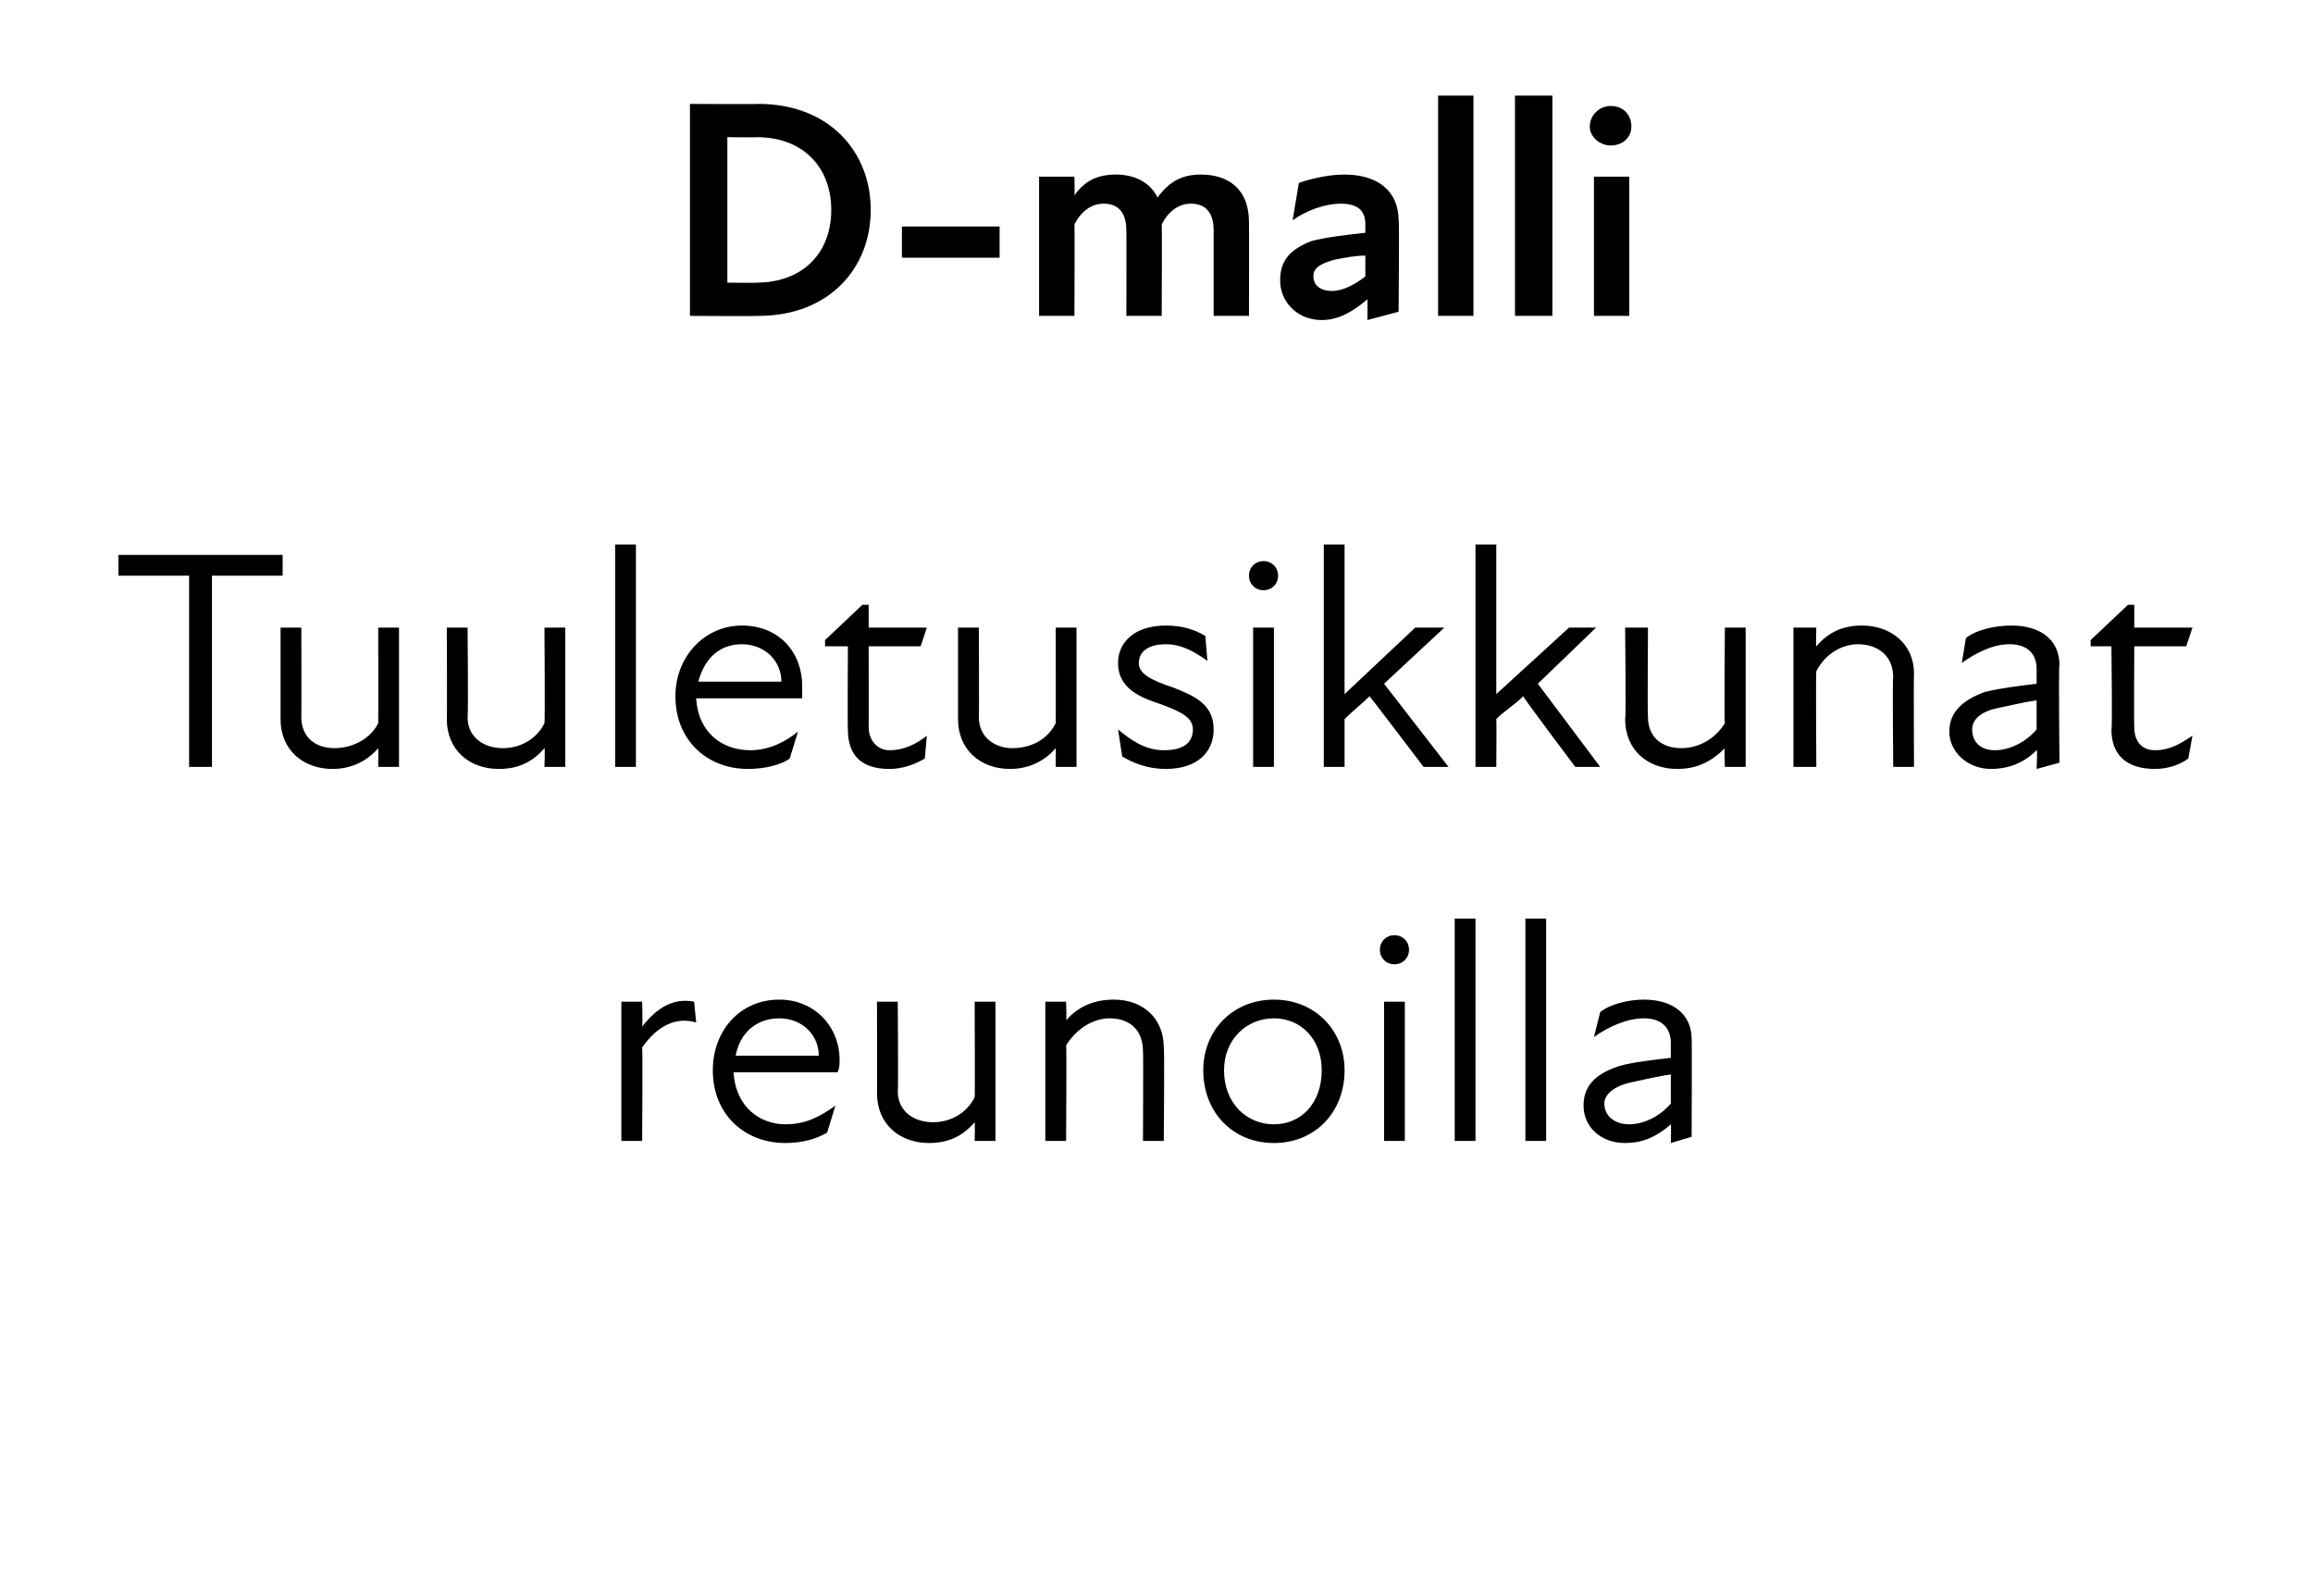 <?xml version="1.0" standalone="no"?>
<!DOCTYPE svg PUBLIC "-//W3C//DTD SVG 1.1//EN" "http://www.w3.org/Graphics/SVG/1.1/DTD/svg11.dtd">
<svg xmlns="http://www.w3.org/2000/svg" version="1.1" width="111.3px" height="76.8px" viewBox="0 -4 111.3 76.8" style="top:-4px">
  <desc>D malli Tuuletusikkunat reunoilla</desc>
  <defs/>
  <g id="Polygon176046">
    <path d="M 29.9 44.2 L 30.9 44.2 C 30.9 44.2 30.93 45.36 30.9 45.4 C 31.6 44.5 32.4 44 33.4 44.2 C 33.4 44.2 33.5 45.2 33.5 45.2 C 32.5 44.9 31.6 45.4 30.9 46.4 C 30.93 46.44 30.9 50.9 30.9 50.9 L 29.9 50.9 L 29.9 44.2 Z M 34.3 47.5 C 34.3 45.6 35.6 44.1 37.5 44.1 C 39.2 44.1 40.4 45.4 40.4 47 C 40.4 47.2 40.4 47.4 40.3 47.6 C 40.3 47.6 35.3 47.6 35.3 47.6 C 35.4 49.3 36.6 50.1 37.8 50.1 C 38.8 50.1 39.5 49.7 40.2 49.2 C 40.2 49.2 39.8 50.5 39.8 50.5 C 39.3 50.8 38.6 51 37.8 51 C 35.8 51 34.3 49.6 34.3 47.5 Z M 39.4 46.8 C 39.4 45.8 38.6 45 37.5 45 C 36.4 45 35.6 45.7 35.4 46.8 C 35.4 46.8 39.4 46.8 39.4 46.8 Z M 44.9 50 C 45.7 50 46.5 49.6 46.9 48.8 C 46.92 48.75 46.9 44.2 46.9 44.2 L 47.9 44.2 L 47.9 50.9 L 46.9 50.9 C 46.9 50.9 46.92 49.97 46.9 50 C 46.3 50.7 45.6 51 44.7 51 C 43.3 51 42.2 50.1 42.2 48.6 C 42.21 48.65 42.2 44.2 42.2 44.2 L 43.2 44.2 C 43.2 44.2 43.23 48.5 43.2 48.5 C 43.2 49.5 44 50 44.9 50 Z M 53.4 45 C 52.6 45 51.8 45.5 51.3 46.3 C 51.33 46.32 51.3 50.9 51.3 50.9 L 50.3 50.9 L 50.3 44.2 L 51.3 44.2 C 51.3 44.2 51.33 45.1 51.3 45.1 C 51.9 44.4 52.7 44.1 53.6 44.1 C 55 44.1 56 45 56 46.4 C 56.04 46.42 56 50.9 56 50.9 L 55 50.9 C 55 50.9 55.02 46.57 55 46.6 C 55 45.5 54.3 45 53.4 45 Z M 57.9 47.5 C 57.9 45.6 59.3 44.1 61.3 44.1 C 63.3 44.1 64.7 45.6 64.7 47.5 C 64.7 49.5 63.3 51 61.3 51 C 59.3 51 57.9 49.5 57.9 47.5 Z M 61.3 50.1 C 62.6 50.1 63.6 49.1 63.6 47.5 C 63.6 46 62.6 45 61.3 45 C 60 45 58.9 46 58.9 47.5 C 58.9 49.1 60 50.1 61.3 50.1 Z M 66.6 44.2 L 67.6 44.2 L 67.6 50.9 L 66.6 50.9 L 66.6 44.2 Z M 67.1 41 C 67.5 41 67.8 41.3 67.8 41.7 C 67.8 42.1 67.5 42.4 67.1 42.4 C 66.7 42.4 66.4 42.1 66.4 41.7 C 66.4 41.3 66.7 41 67.1 41 Z M 70 40.2 L 71 40.2 L 71 50.9 L 70 50.9 L 70 40.2 Z M 73.4 40.2 L 74.4 40.2 L 74.4 50.9 L 73.4 50.9 L 73.4 40.2 Z M 80.4 50.1 C 79.6 50.8 78.9 51 78.2 51 C 77 51 76.2 50.2 76.2 49.2 C 76.2 48.3 76.7 47.7 77.9 47.3 C 78.6 47.1 79.6 47 80.4 46.9 C 80.4 46.9 80.4 46.2 80.4 46.2 C 80.4 45.4 79.9 45 79.1 45 C 78.3 45 77.4 45.4 76.7 45.9 C 76.7 45.9 77 44.7 77 44.7 C 77.5 44.3 78.4 44.1 79.1 44.1 C 80.5 44.1 81.4 44.8 81.4 46 C 81.42 45.96 81.4 50.7 81.4 50.7 L 80.4 51 C 80.4 51 80.42 50.07 80.4 50.1 Z M 78.4 50.1 C 79 50.1 79.8 49.8 80.4 49.1 C 80.4 49.1 80.4 47.7 80.4 47.7 C 79.7 47.8 78.9 48 78.4 48.1 C 77.6 48.3 77.2 48.7 77.2 49.1 C 77.2 49.7 77.7 50.1 78.4 50.1 Z " stroke="none" fill="#000"/>
  </g>
  <g id="Polygon176045">
    <path d="M 9.1 23.7 L 5.7 23.7 L 5.7 22.7 L 13.6 22.7 L 13.6 23.7 L 10.2 23.7 L 10.2 32.9 L 9.1 32.9 L 9.1 23.7 Z M 16.1 32 C 16.9 32 17.8 31.6 18.2 30.8 C 18.21 30.75 18.2 26.2 18.2 26.2 L 19.2 26.2 L 19.2 32.9 L 18.2 32.9 C 18.2 32.9 18.21 31.97 18.2 32 C 17.6 32.7 16.8 33 16 33 C 14.6 33 13.5 32.1 13.5 30.6 C 13.5 30.65 13.5 26.2 13.5 26.2 L 14.5 26.2 C 14.5 26.2 14.51 30.5 14.5 30.5 C 14.5 31.5 15.2 32 16.1 32 Z M 24.2 32 C 25 32 25.8 31.6 26.2 30.8 C 26.23 30.75 26.2 26.2 26.2 26.2 L 27.2 26.2 L 27.2 32.9 L 26.2 32.9 C 26.2 32.9 26.23 31.97 26.2 32 C 25.6 32.7 24.9 33 24 33 C 22.6 33 21.5 32.1 21.5 30.6 C 21.52 30.65 21.5 26.2 21.5 26.2 L 22.5 26.2 C 22.5 26.2 22.54 30.5 22.5 30.5 C 22.5 31.5 23.3 32 24.2 32 Z M 29.6 22.2 L 30.6 22.2 L 30.6 32.9 L 29.6 32.9 L 29.6 22.2 Z M 32.5 29.5 C 32.5 27.6 33.9 26.1 35.7 26.1 C 37.5 26.1 38.6 27.4 38.6 29 C 38.6 29.2 38.6 29.4 38.6 29.6 C 38.6 29.6 33.5 29.6 33.5 29.6 C 33.6 31.3 34.8 32.1 36.1 32.1 C 37 32.1 37.8 31.7 38.4 31.2 C 38.4 31.2 38 32.5 38 32.5 C 37.6 32.8 36.8 33 36 33 C 34 33 32.5 31.6 32.5 29.5 Z M 37.6 28.8 C 37.6 27.8 36.8 27 35.7 27 C 34.6 27 33.9 27.7 33.6 28.8 C 33.6 28.8 37.6 28.8 37.6 28.8 Z M 40.8 31.1 C 40.78 31.1 40.8 27.1 40.8 27.1 L 39.7 27.1 L 39.7 26.8 L 41.5 25.1 L 41.8 25.1 L 41.8 26.2 L 44.6 26.2 L 44.3 27.1 L 41.8 27.1 C 41.8 27.1 41.81 30.99 41.8 31 C 41.8 31.6 42.2 32.1 42.8 32.1 C 43.5 32.1 44.1 31.8 44.6 31.4 C 44.6 31.4 44.5 32.5 44.5 32.5 C 44 32.8 43.4 33 42.8 33 C 41.4 33 40.8 32.3 40.8 31.1 Z M 48.7 32 C 49.6 32 50.4 31.6 50.8 30.8 C 50.81 30.75 50.8 26.2 50.8 26.2 L 51.8 26.2 L 51.8 32.9 L 50.8 32.9 C 50.8 32.9 50.81 31.97 50.8 32 C 50.2 32.7 49.4 33 48.6 33 C 47.2 33 46.1 32.1 46.1 30.6 C 46.1 30.65 46.1 26.2 46.1 26.2 L 47.1 26.2 C 47.1 26.2 47.12 30.5 47.1 30.5 C 47.1 31.5 47.9 32 48.7 32 Z M 54 32.4 C 54 32.4 53.8 31.1 53.8 31.1 C 54.4 31.6 55.1 32.1 56 32.1 C 57 32.1 57.4 31.7 57.4 31.1 C 57.4 30.6 57 30.3 55.9 29.9 C 55 29.6 53.8 29.2 53.8 27.9 C 53.8 26.9 54.6 26.1 56.1 26.1 C 56.9 26.1 57.5 26.3 58 26.6 C 58 26.6 58.1 27.8 58.1 27.8 C 57.4 27.3 56.8 27 56.1 27 C 55.2 27 54.8 27.4 54.8 27.9 C 54.8 28.4 55.3 28.7 56.5 29.1 C 57.5 29.5 58.4 29.9 58.4 31.1 C 58.4 32.2 57.6 33 56.1 33 C 55.2 33 54.5 32.7 54 32.4 Z M 60.3 26.2 L 61.3 26.2 L 61.3 32.9 L 60.3 32.9 L 60.3 26.2 Z M 60.8 23 C 61.2 23 61.5 23.3 61.5 23.7 C 61.5 24.1 61.2 24.4 60.8 24.4 C 60.4 24.4 60.1 24.1 60.1 23.7 C 60.1 23.3 60.4 23 60.8 23 Z M 63.7 22.2 L 64.7 22.2 L 64.7 29.4 L 68.1 26.2 L 69.5 26.2 L 66.6 28.9 L 69.7 32.9 L 68.5 32.9 C 68.5 32.9 65.95 29.54 65.9 29.5 C 65.5 29.9 65.1 30.2 64.7 30.6 C 64.7 30.6 64.7 32.9 64.7 32.9 L 63.7 32.9 L 63.7 22.2 Z M 71 22.2 L 72 22.2 L 72 29.4 L 75.5 26.2 L 76.8 26.2 L 74 28.9 L 77 32.9 L 75.8 32.9 C 75.8 32.9 73.27 29.54 73.3 29.5 C 72.9 29.9 72.4 30.2 72 30.6 C 72.02 30.6 72 32.9 72 32.9 L 71 32.9 L 71 22.2 Z M 80.9 32 C 81.7 32 82.5 31.6 83 30.8 C 82.96 30.75 83 26.2 83 26.2 L 84 26.2 L 84 32.9 L 83 32.9 C 83 32.9 82.96 31.97 83 32 C 82.3 32.7 81.6 33 80.7 33 C 79.3 33 78.2 32.1 78.2 30.6 C 78.25 30.65 78.2 26.2 78.2 26.2 L 79.3 26.2 C 79.3 26.2 79.27 30.5 79.3 30.5 C 79.3 31.5 80 32 80.9 32 Z M 89.4 27 C 88.6 27 87.8 27.5 87.4 28.3 C 87.37 28.32 87.4 32.9 87.4 32.9 L 86.3 32.9 L 86.3 26.2 L 87.4 26.2 C 87.4 26.2 87.37 27.1 87.4 27.1 C 88 26.4 88.7 26.1 89.6 26.1 C 91 26.1 92.1 27 92.1 28.4 C 92.08 28.42 92.1 32.9 92.1 32.9 L 91.1 32.9 C 91.1 32.9 91.06 28.57 91.1 28.6 C 91.1 27.5 90.3 27 89.4 27 Z M 98 32.1 C 97.3 32.8 96.5 33 95.8 33 C 94.7 33 93.8 32.2 93.8 31.2 C 93.8 30.3 94.4 29.7 95.5 29.3 C 96.3 29.1 97.2 29 98 28.9 C 98 28.9 98 28.2 98 28.2 C 98 27.4 97.5 27 96.7 27 C 95.9 27 95.1 27.4 94.4 27.9 C 94.4 27.9 94.6 26.7 94.6 26.7 C 95.1 26.3 96 26.1 96.8 26.1 C 98.2 26.1 99.1 26.8 99.1 28 C 99.05 27.96 99.1 32.7 99.1 32.7 L 98 33 C 98 33 98.05 32.07 98 32.1 Z M 96 32.1 C 96.6 32.1 97.4 31.8 98 31.1 C 98 31.1 98 29.7 98 29.7 C 97.3 29.8 96.5 30 96 30.1 C 95.2 30.3 94.9 30.7 94.9 31.1 C 94.9 31.7 95.3 32.1 96 32.1 Z M 101.6 31.1 C 101.65 31.1 101.6 27.1 101.6 27.1 L 100.6 27.1 L 100.6 26.8 L 102.4 25.1 L 102.7 25.1 L 102.7 26.2 L 105.5 26.2 L 105.2 27.1 L 102.7 27.1 C 102.7 27.1 102.68 30.99 102.7 31 C 102.7 31.6 103 32.1 103.7 32.1 C 104.4 32.1 104.9 31.8 105.5 31.4 C 105.5 31.4 105.3 32.5 105.3 32.5 C 104.9 32.8 104.3 33 103.7 33 C 102.3 33 101.6 32.3 101.6 31.1 Z " stroke="none" fill="#000"/>
  </g>
  <g id="Polygon176044">
    <path d="M 33.2 1 C 33.2 1 36.45 1.02 36.5 1 C 39.9 1 41.9 3.3 41.9 6.1 C 41.9 8.9 39.9 11.2 36.5 11.2 C 36.45 11.22 33.2 11.2 33.2 11.2 L 33.2 1 Z M 36.4 9.6 C 38.6 9.6 40 8.2 40 6.1 C 40 4.1 38.7 2.6 36.4 2.6 C 36.39 2.62 35 2.6 35 2.6 L 35 9.6 C 35 9.6 36.39 9.62 36.4 9.6 Z M 43.4 6.9 L 48.1 6.9 L 48.1 8.4 L 43.4 8.4 L 43.4 6.9 Z M 50 4.5 L 51.7 4.5 C 51.7 4.5 51.72 5.35 51.7 5.4 C 52.2 4.7 52.8 4.4 53.7 4.4 C 54.5 4.4 55.3 4.7 55.7 5.5 C 56.3 4.7 56.9 4.4 57.8 4.4 C 59 4.4 60.1 5 60.1 6.7 C 60.11 6.73 60.1 11.2 60.1 11.2 L 58.4 11.2 C 58.4 11.2 58.4 7.09 58.4 7.1 C 58.4 6.1 57.9 5.8 57.3 5.8 C 56.7 5.8 56.2 6.2 55.9 6.8 C 55.92 6.76 55.9 11.2 55.9 11.2 L 54.2 11.2 C 54.2 11.2 54.21 7.09 54.2 7.1 C 54.2 6.1 53.7 5.8 53.1 5.8 C 52.5 5.8 52 6.2 51.7 6.8 C 51.72 6.82 51.7 11.2 51.7 11.2 L 50 11.2 L 50 4.5 Z M 65.8 10.4 C 65.1 11 64.4 11.4 63.6 11.4 C 62.4 11.4 61.6 10.5 61.6 9.5 C 61.6 8.5 62.1 8 63.1 7.6 C 63.9 7.4 64.8 7.3 65.7 7.2 C 65.7 7.2 65.7 6.8 65.7 6.8 C 65.7 6.1 65.3 5.8 64.5 5.8 C 63.8 5.8 62.9 6.1 62.2 6.6 C 62.2 6.6 62.5 4.8 62.5 4.8 C 63.1 4.6 63.9 4.4 64.7 4.4 C 66.3 4.4 67.3 5.2 67.3 6.6 C 67.34 6.58 67.3 11 67.3 11 L 65.8 11.4 C 65.8 11.4 65.81 10.37 65.8 10.4 Z M 64.1 10 C 64.6 10 65.2 9.7 65.7 9.3 C 65.7 9.3 65.7 8.3 65.7 8.3 C 65.2 8.3 64.7 8.4 64.2 8.5 C 63.5 8.7 63.2 8.9 63.2 9.3 C 63.2 9.7 63.5 10 64.1 10 Z M 69.2 0.6 L 70.9 0.6 L 70.9 11.2 L 69.2 11.2 L 69.2 0.6 Z M 72.9 0.6 L 74.7 0.6 L 74.7 11.2 L 72.9 11.2 L 72.9 0.6 Z M 76.7 4.5 L 78.4 4.5 L 78.4 11.2 L 76.7 11.2 L 76.7 4.5 Z M 77.5 1.1 C 78.1 1.1 78.5 1.5 78.5 2.1 C 78.5 2.6 78.1 3 77.5 3 C 77 3 76.5 2.6 76.5 2.1 C 76.5 1.5 77 1.1 77.5 1.1 Z " stroke="none" fill="#000"/>
  </g>
</svg>
